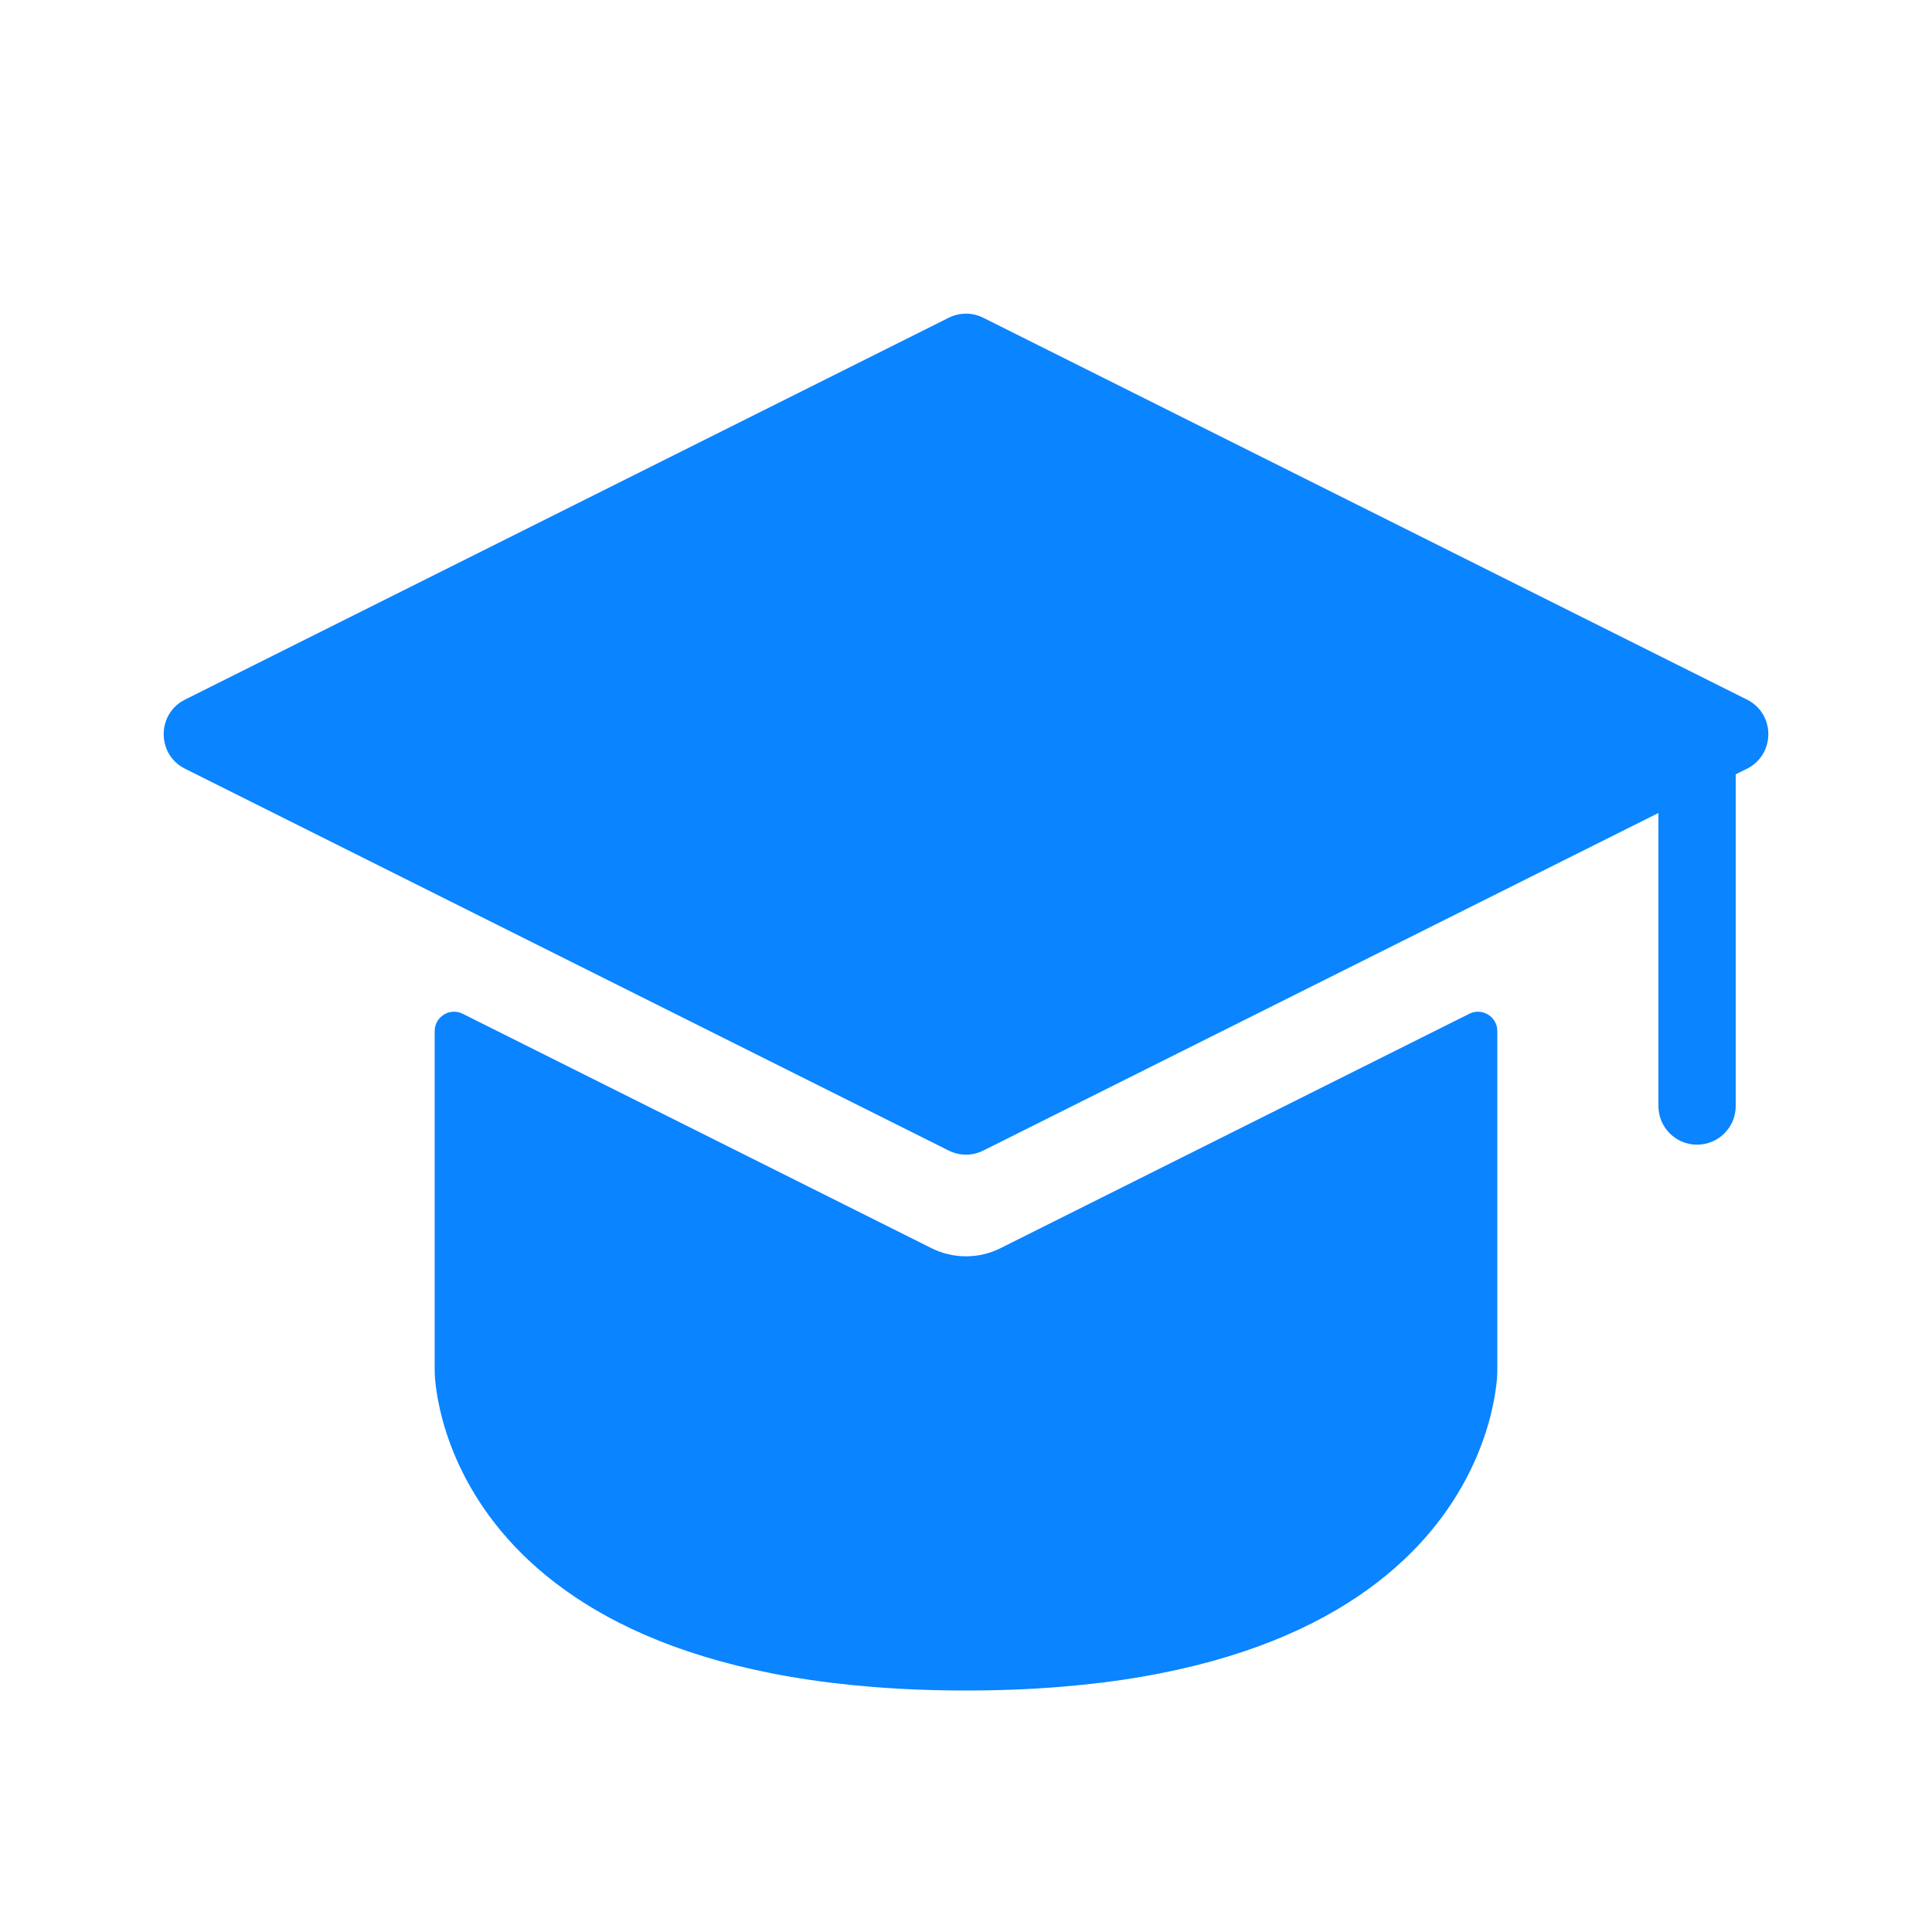 <?xml version="1.0" encoding="UTF-8"?> <svg xmlns="http://www.w3.org/2000/svg" width="25" height="25" viewBox="0 0 25 25" fill="none"><path d="M21.46 14.312C21.46 14.589 21.684 14.812 21.96 14.812C22.236 14.812 22.46 14.589 22.46 14.312L21.46 14.312ZM21.46 9.5L21.46 14.312L22.46 14.312L22.46 9.5L21.46 9.5Z" fill="#0A84FF"></path><path fill-rule="evenodd" clip-rule="evenodd" d="M5.987 13.118C5.821 13.035 5.625 13.156 5.625 13.342V17.75C5.625 17.75 5.625 21.875 12.5 21.875C19.375 21.875 19.375 17.75 19.375 17.75V13.342C19.375 13.156 19.179 13.035 19.013 13.118L12.947 16.151C12.666 16.292 12.334 16.292 12.053 16.151L5.987 13.118Z" fill="#0A84FF"></path><path d="M2.394 9.053L12.276 4.112C12.417 4.041 12.583 4.041 12.724 4.112L22.606 9.053C22.974 9.237 22.974 9.763 22.606 9.947L12.724 14.888C12.583 14.959 12.417 14.959 12.276 14.888L2.394 9.947C2.026 9.763 2.026 9.237 2.394 9.053Z" fill="#0A84FF"></path></svg> 